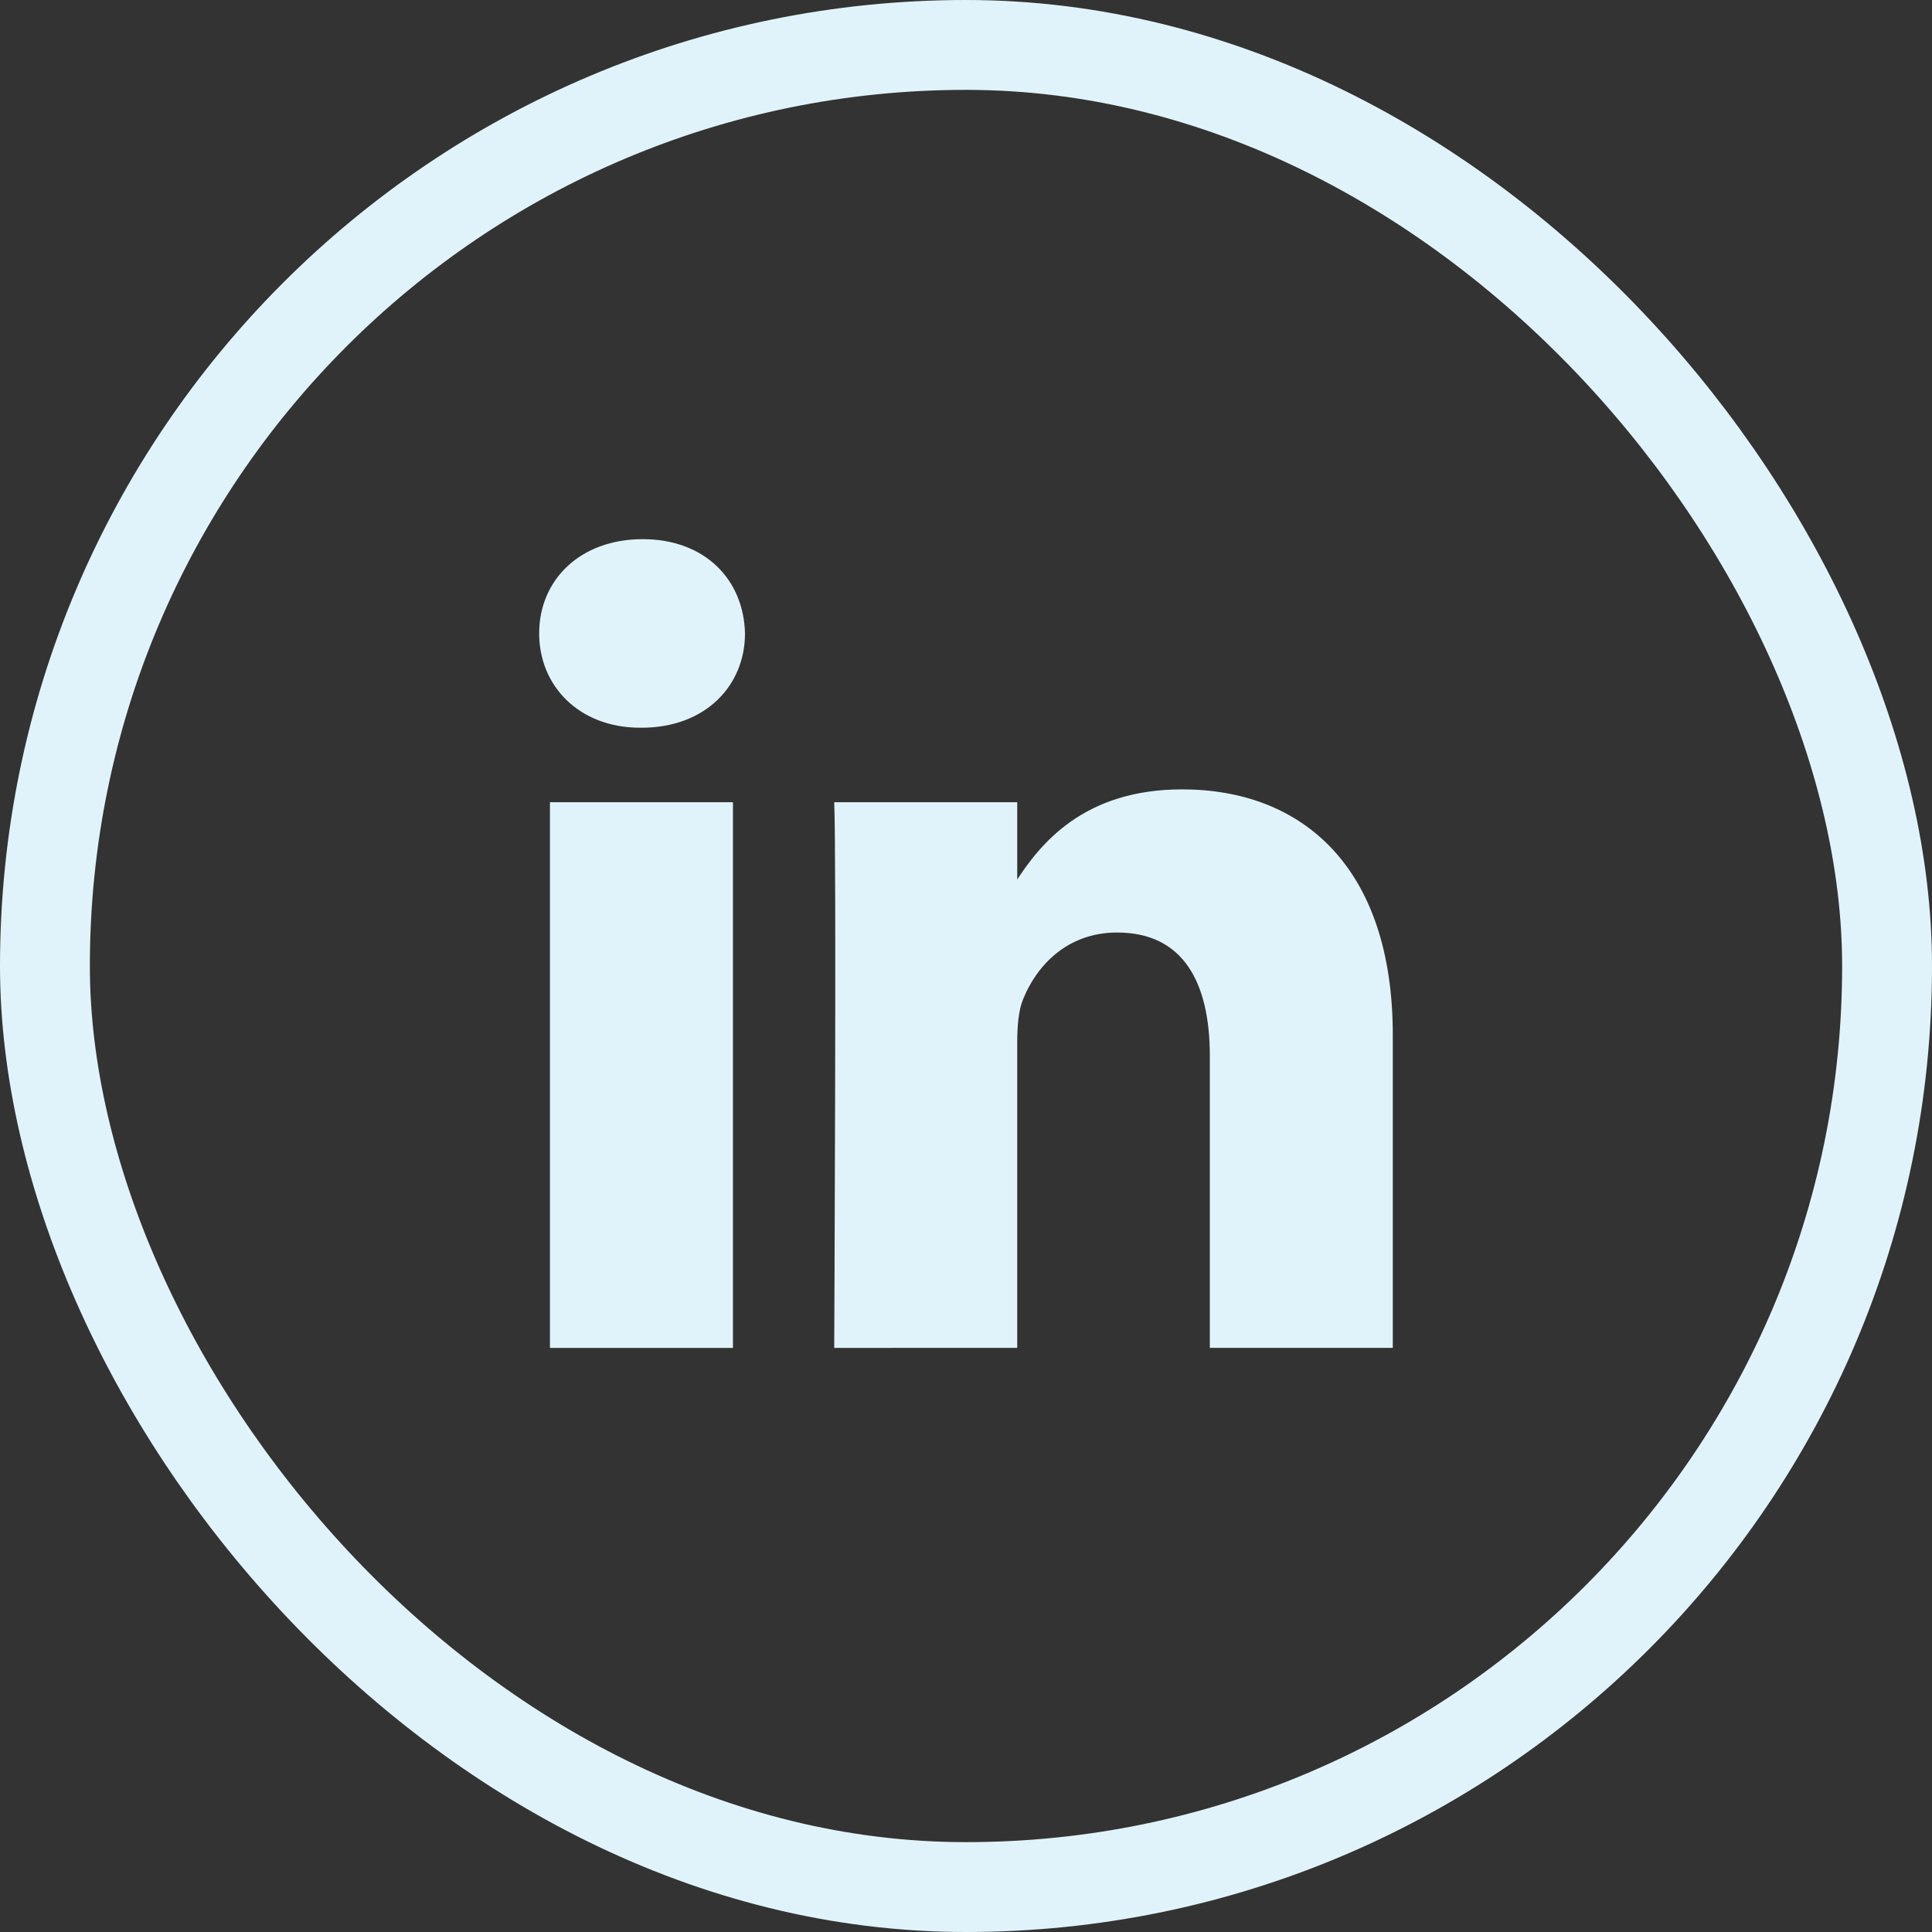 <svg height="43" viewBox="0 0 43 43" width="43" xmlns="http://www.w3.org/2000/svg"><rect x="0" y="0" width="43" height="43" fill="#333333" stroke="none"/><g fill="none" fill-rule="evenodd"><rect height="41" rx="20.5" stroke="#e1f3fa" stroke-width="2" width="41" x="1" y="1"/><path d="m16.313 30v-12.145h-4.073v12.145zm-2.036-13.803c1.42 0 2.304-.933 2.304-2.099-.027-1.191-.884-2.098-2.277-2.098-1.393 0-2.304.907-2.304 2.098 0 1.165.884 2.099 2.251 2.099zm4.29 13.803s.053-11.006 0-12.145h4.073v1.761h-.027c.536-.829 1.5-2.047 3.697-2.047 2.68 0 4.689 1.736 4.689 5.466v6.964h-4.072v-6.497c0-1.633-.589-2.747-2.063-2.747-1.125 0-1.795.751-2.09 1.477-.108.258-.134.621-.134.984v6.783z" fill="#e1f3fa" fill-rule="nonzero"/></g></svg>